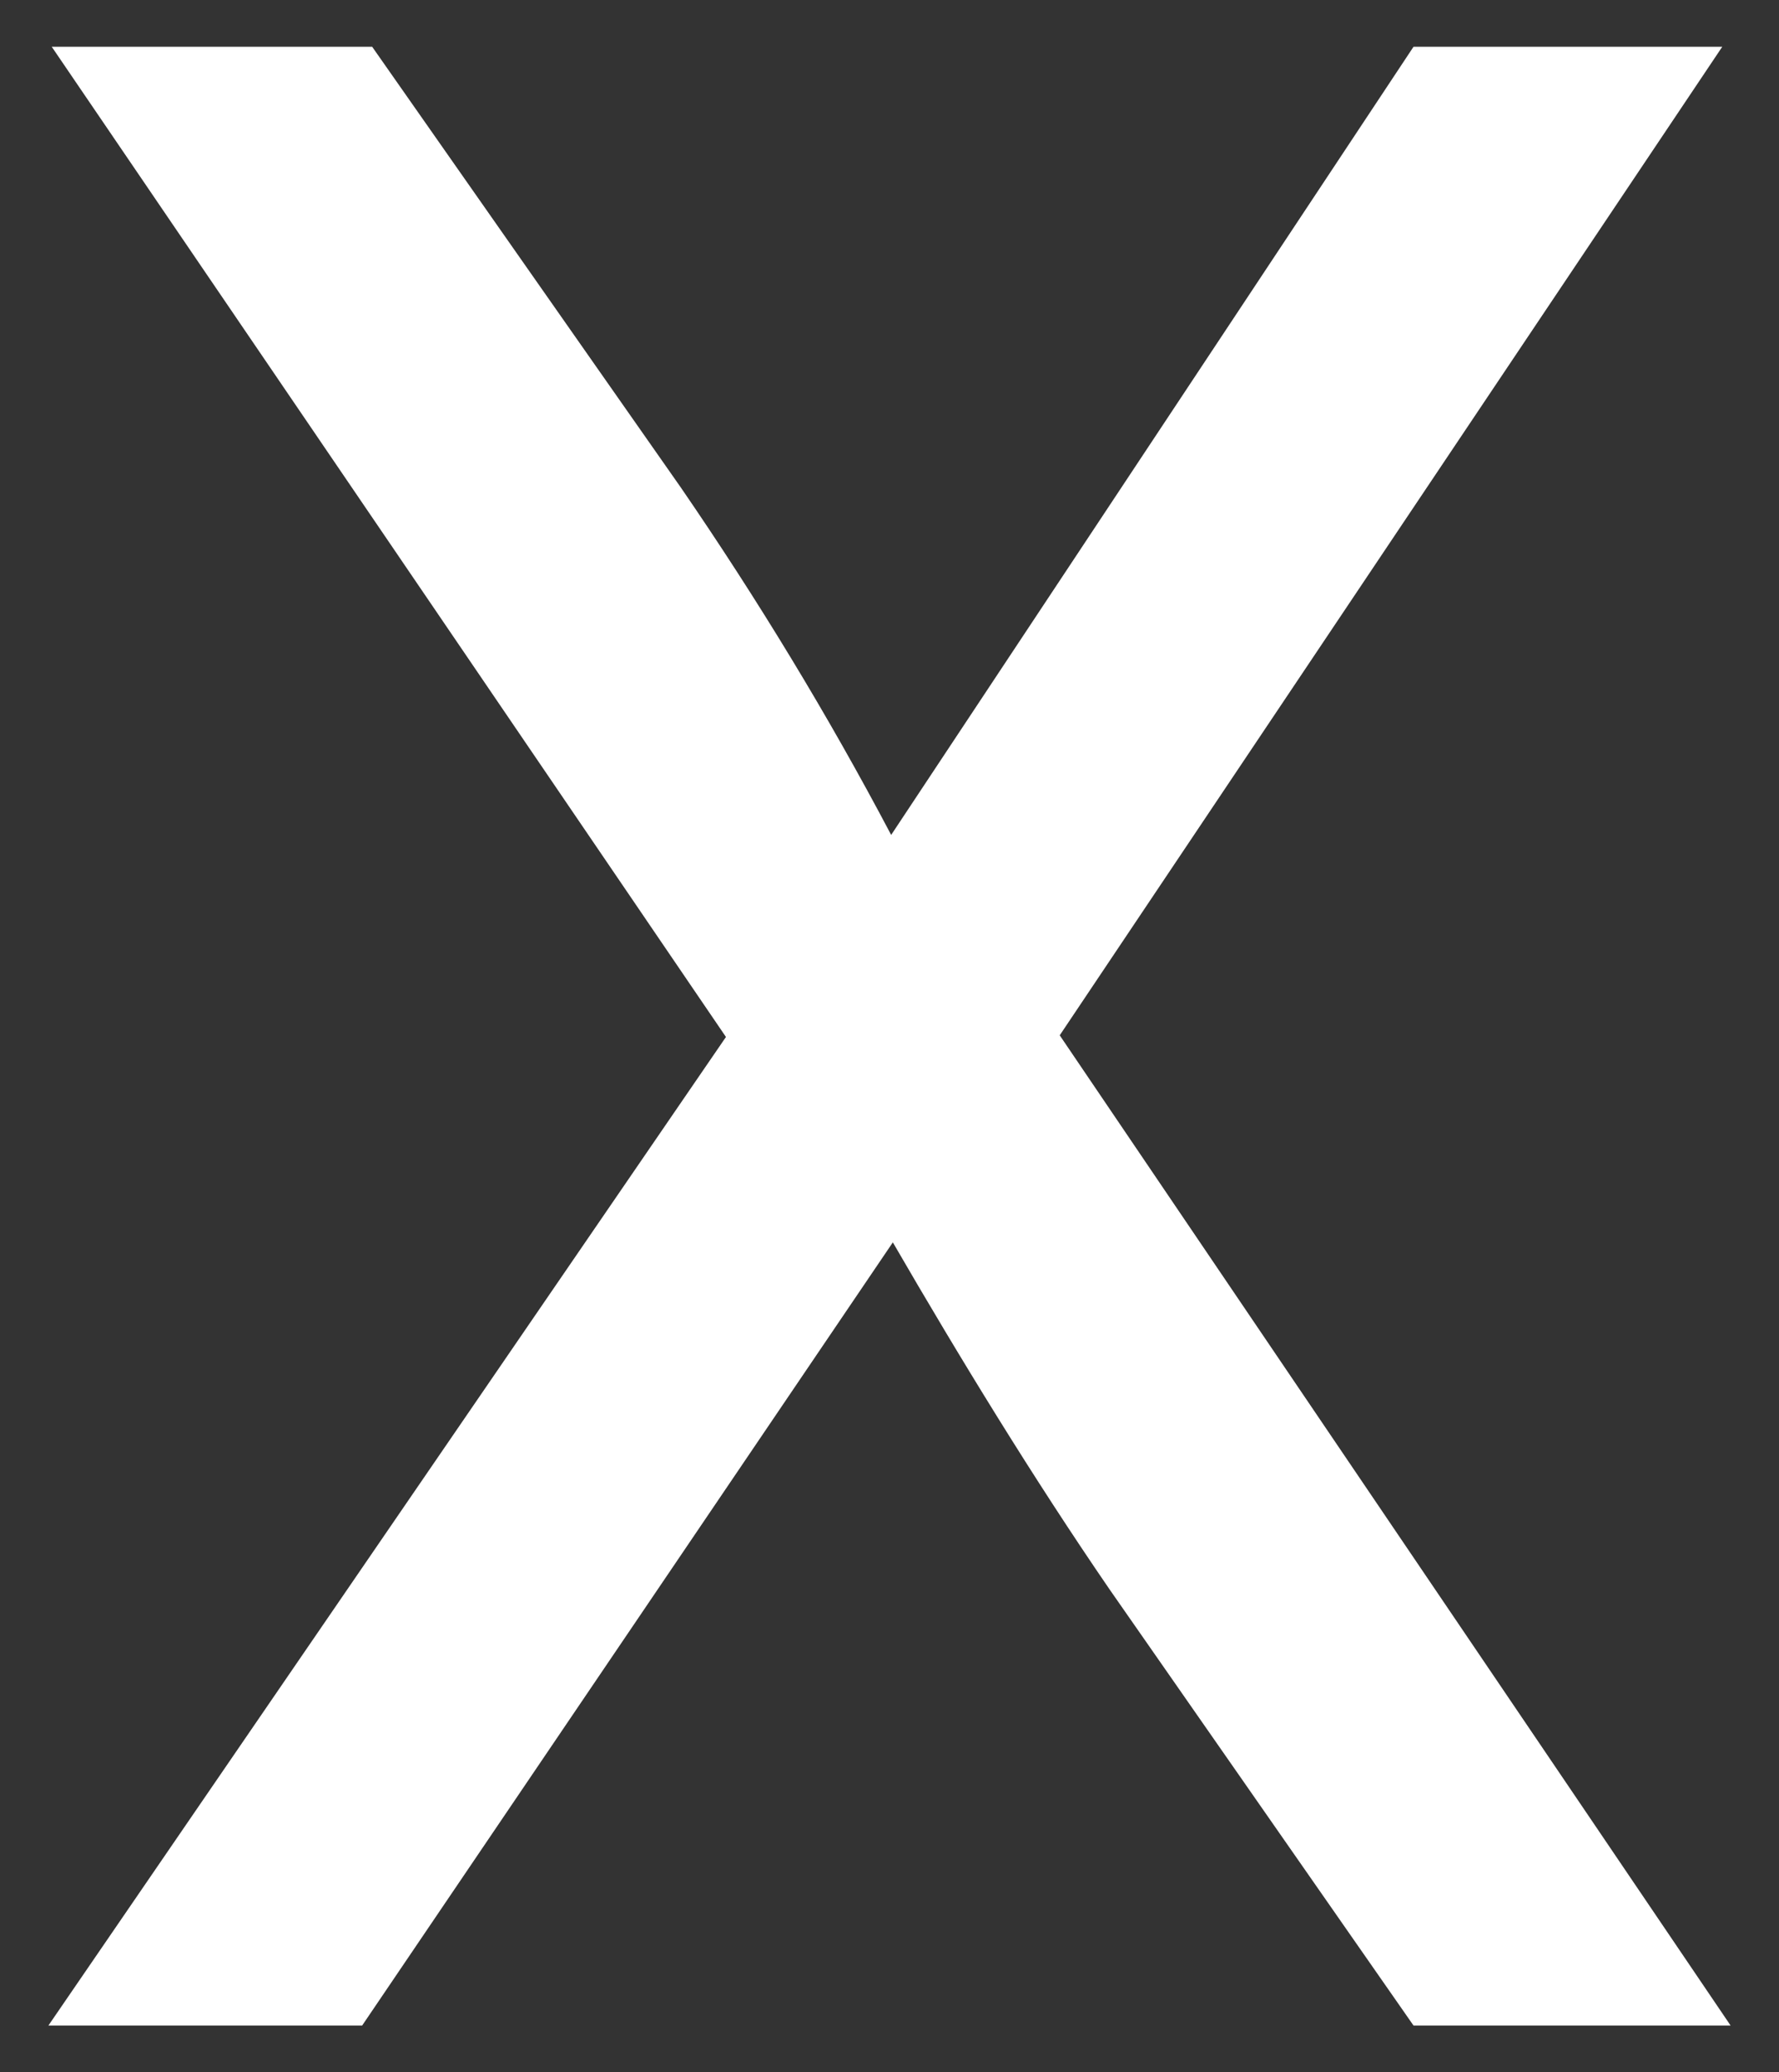 <?xml version="1.0" encoding="utf-8"?>
<!-- Generator: Adobe Illustrator 24.2.1, SVG Export Plug-In . SVG Version: 6.00 Build 0)  -->
<svg version="1.1" id="Layer_1" xmlns="http://www.w3.org/2000/svg" xmlns:xlink="http://www.w3.org/1999/xlink" x="0px" y="0px"
	 viewBox="0 0 106.6 124.1" style="enable-background:new 0 0 106.6 124.1;" xml:space="preserve">
<rect x="0" y="0" width="106.6" height="124.1" fill="#333333" stroke="none"/>
<style type="text/css">
	.st0{fill:#FFFFFF;}
</style>
<g>
	<path class="st0" d="M3.1,2.8h19.2l18.5,26.4c4.6,6.7,8.8,13.6,12.6,20.8L84.7,2.8h18.5L63.5,62l40.2,59.3h-19L66.5,95.2
		c-4.6-6.7-9-13.9-13-20.8l-31.8,46.9H2.9l40.6-59.2L3.1,2.8z"/>
</g>
</svg>
